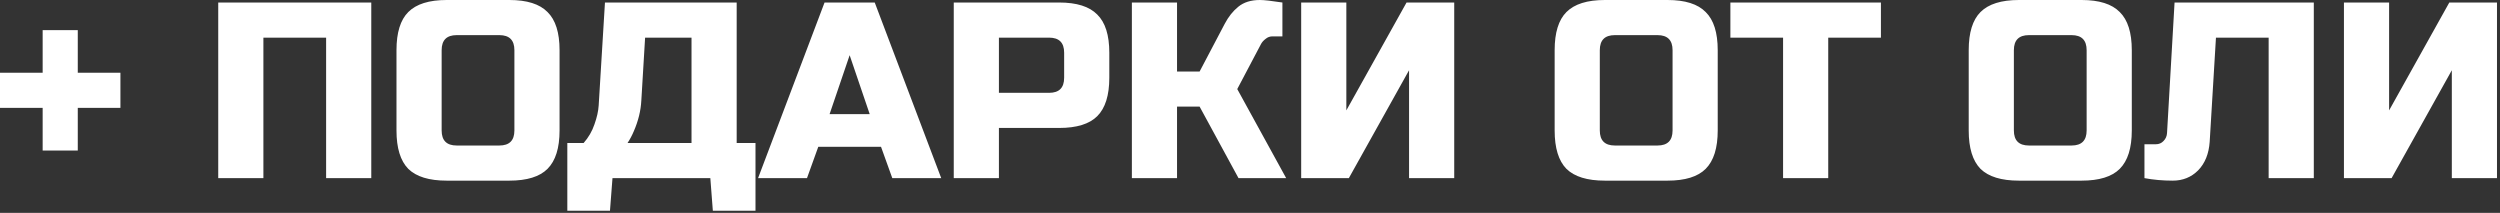 <?xml version="1.0" encoding="UTF-8"?> <svg xmlns="http://www.w3.org/2000/svg" width="646" height="55" viewBox="0 0 646 55" fill="none"><rect x="0" y="0" width="646" height="55" fill="#333333" stroke="none"/><path d="M20.097 18.801H31.118V27.877H20.097V38.898H11.021V27.877H-3.8048e-07V18.801H11.021V7.78H20.097V18.801ZM95.938 46.029H84.269V9.725H68.061V46.029H56.392V0.648H95.938V46.029ZM132.922 12.966C132.922 10.373 131.625 9.076 129.032 9.076H118.011C115.418 9.076 114.121 10.373 114.121 12.966V33.712C114.121 36.305 115.418 37.601 118.011 37.601H129.032C131.625 37.601 132.922 36.305 132.922 33.712V12.966ZM144.591 33.712C144.591 38.25 143.554 41.556 141.479 43.631C139.448 45.662 136.163 46.678 131.625 46.678H115.418C110.88 46.678 107.573 45.662 105.499 43.631C103.467 41.556 102.452 38.25 102.452 33.712V12.966C102.452 8.428 103.467 5.143 105.499 3.112C107.573 1.037 110.88 -6.89812e-06 115.418 -6.89812e-06H131.625C136.163 -6.89812e-06 139.448 1.037 141.479 3.112C143.554 5.143 144.591 8.428 144.591 12.966V33.712ZM156.321 0.648H190.357V36.953H195.219V54.457H184.198L183.55 46.029H158.266L157.618 54.457H146.597V36.953H150.811C152.064 35.527 152.993 33.928 153.598 32.156C154.247 30.34 154.614 28.698 154.701 27.229L156.321 0.648ZM178.688 36.953V9.725H166.694L165.722 25.932C165.592 28.568 164.944 31.226 163.777 33.906C163.301 35.03 162.761 36.045 162.156 36.953H178.688ZM208.527 46.029H195.885L213.065 0.648H226.031L243.211 46.029H230.569L227.652 37.925H211.445L208.527 46.029ZM214.362 29.498H224.735L219.548 14.263L214.362 29.498ZM246.45 0.648H273.679C278.217 0.648 281.502 1.686 283.533 3.76C285.608 5.791 286.645 9.076 286.645 13.614V20.097C286.645 24.635 285.608 27.942 283.533 30.016C281.502 32.048 278.217 33.063 273.679 33.063H258.12V46.029H246.45V0.648ZM274.975 13.614C274.975 11.021 273.679 9.725 271.086 9.725H258.12V23.987H271.086C273.679 23.987 274.975 22.691 274.975 20.097V13.614ZM325.54 -6.89812e-06C326.621 -6.89812e-06 328.566 0.216 331.375 0.648V9.4H328.782C328.134 9.4 327.55 9.616 327.031 10.049C326.513 10.438 326.124 10.87 325.864 11.345L319.706 23.015L332.347 46.029H320.03L309.981 27.553H304.146V46.029H292.477V0.648H304.146V18.477H309.981L316.464 6.159C317.415 4.344 318.582 2.874 319.965 1.75C321.391 0.583 323.25 -6.89812e-06 325.54 -6.89812e-06ZM375.771 46.029H364.101V18.152L348.542 46.029H336.225V0.648H347.894V28.525L363.453 0.648H375.771V46.029ZM432.191 12.966C432.191 10.373 430.894 9.076 428.301 9.076H417.28C414.687 9.076 413.39 10.373 413.39 12.966V33.712C413.39 36.305 414.687 37.601 417.28 37.601H428.301C430.894 37.601 432.191 36.305 432.191 33.712V12.966ZM443.86 33.712C443.86 38.25 442.823 41.556 440.748 43.631C438.717 45.662 435.432 46.678 430.894 46.678H414.687C410.149 46.678 406.842 45.662 404.768 43.631C402.736 41.556 401.721 38.25 401.721 33.712V12.966C401.721 8.428 402.736 5.143 404.768 3.112C406.842 1.037 410.149 -6.89812e-06 414.687 -6.89812e-06H430.894C435.432 -6.89812e-06 438.717 1.037 440.748 3.112C442.823 5.143 443.86 8.428 443.86 12.966V33.712ZM472.416 46.029H460.746V9.725H447.132V0.648H486.03V9.725H472.416V46.029ZM539.186 12.966C539.186 10.373 537.889 9.076 535.296 9.076H524.275C521.681 9.076 520.385 10.373 520.385 12.966V33.712C520.385 36.305 521.681 37.601 524.275 37.601H535.296C537.889 37.601 539.186 36.305 539.186 33.712V12.966ZM550.855 33.712C550.855 38.25 549.818 41.556 547.743 43.631C545.712 45.662 542.427 46.678 537.889 46.678H521.681C517.143 46.678 513.837 45.662 511.762 43.631C509.731 41.556 508.715 38.25 508.715 33.712V12.966C508.715 8.428 509.731 5.143 511.762 3.112C513.837 1.037 517.143 -6.89812e-06 521.681 -6.89812e-06H537.889C542.427 -6.89812e-06 545.712 1.037 547.743 3.112C549.818 5.143 550.855 8.428 550.855 12.966V33.712ZM570.983 36.629C570.767 39.741 569.773 42.204 568 44.02C566.228 45.792 564.046 46.678 561.453 46.678C558.859 46.678 556.418 46.462 554.127 46.029V37.277H557.044C557.865 37.277 558.535 36.996 559.054 36.434C559.616 35.873 559.918 35.181 559.962 34.36L561.906 0.648H597.887V46.029H586.218V9.725H572.603L570.983 36.629ZM645.221 46.029H633.551V18.152L617.992 46.029H605.674V0.648H617.344V28.525L632.903 0.648H645.221V46.029Z" fill="white"></path></svg> 